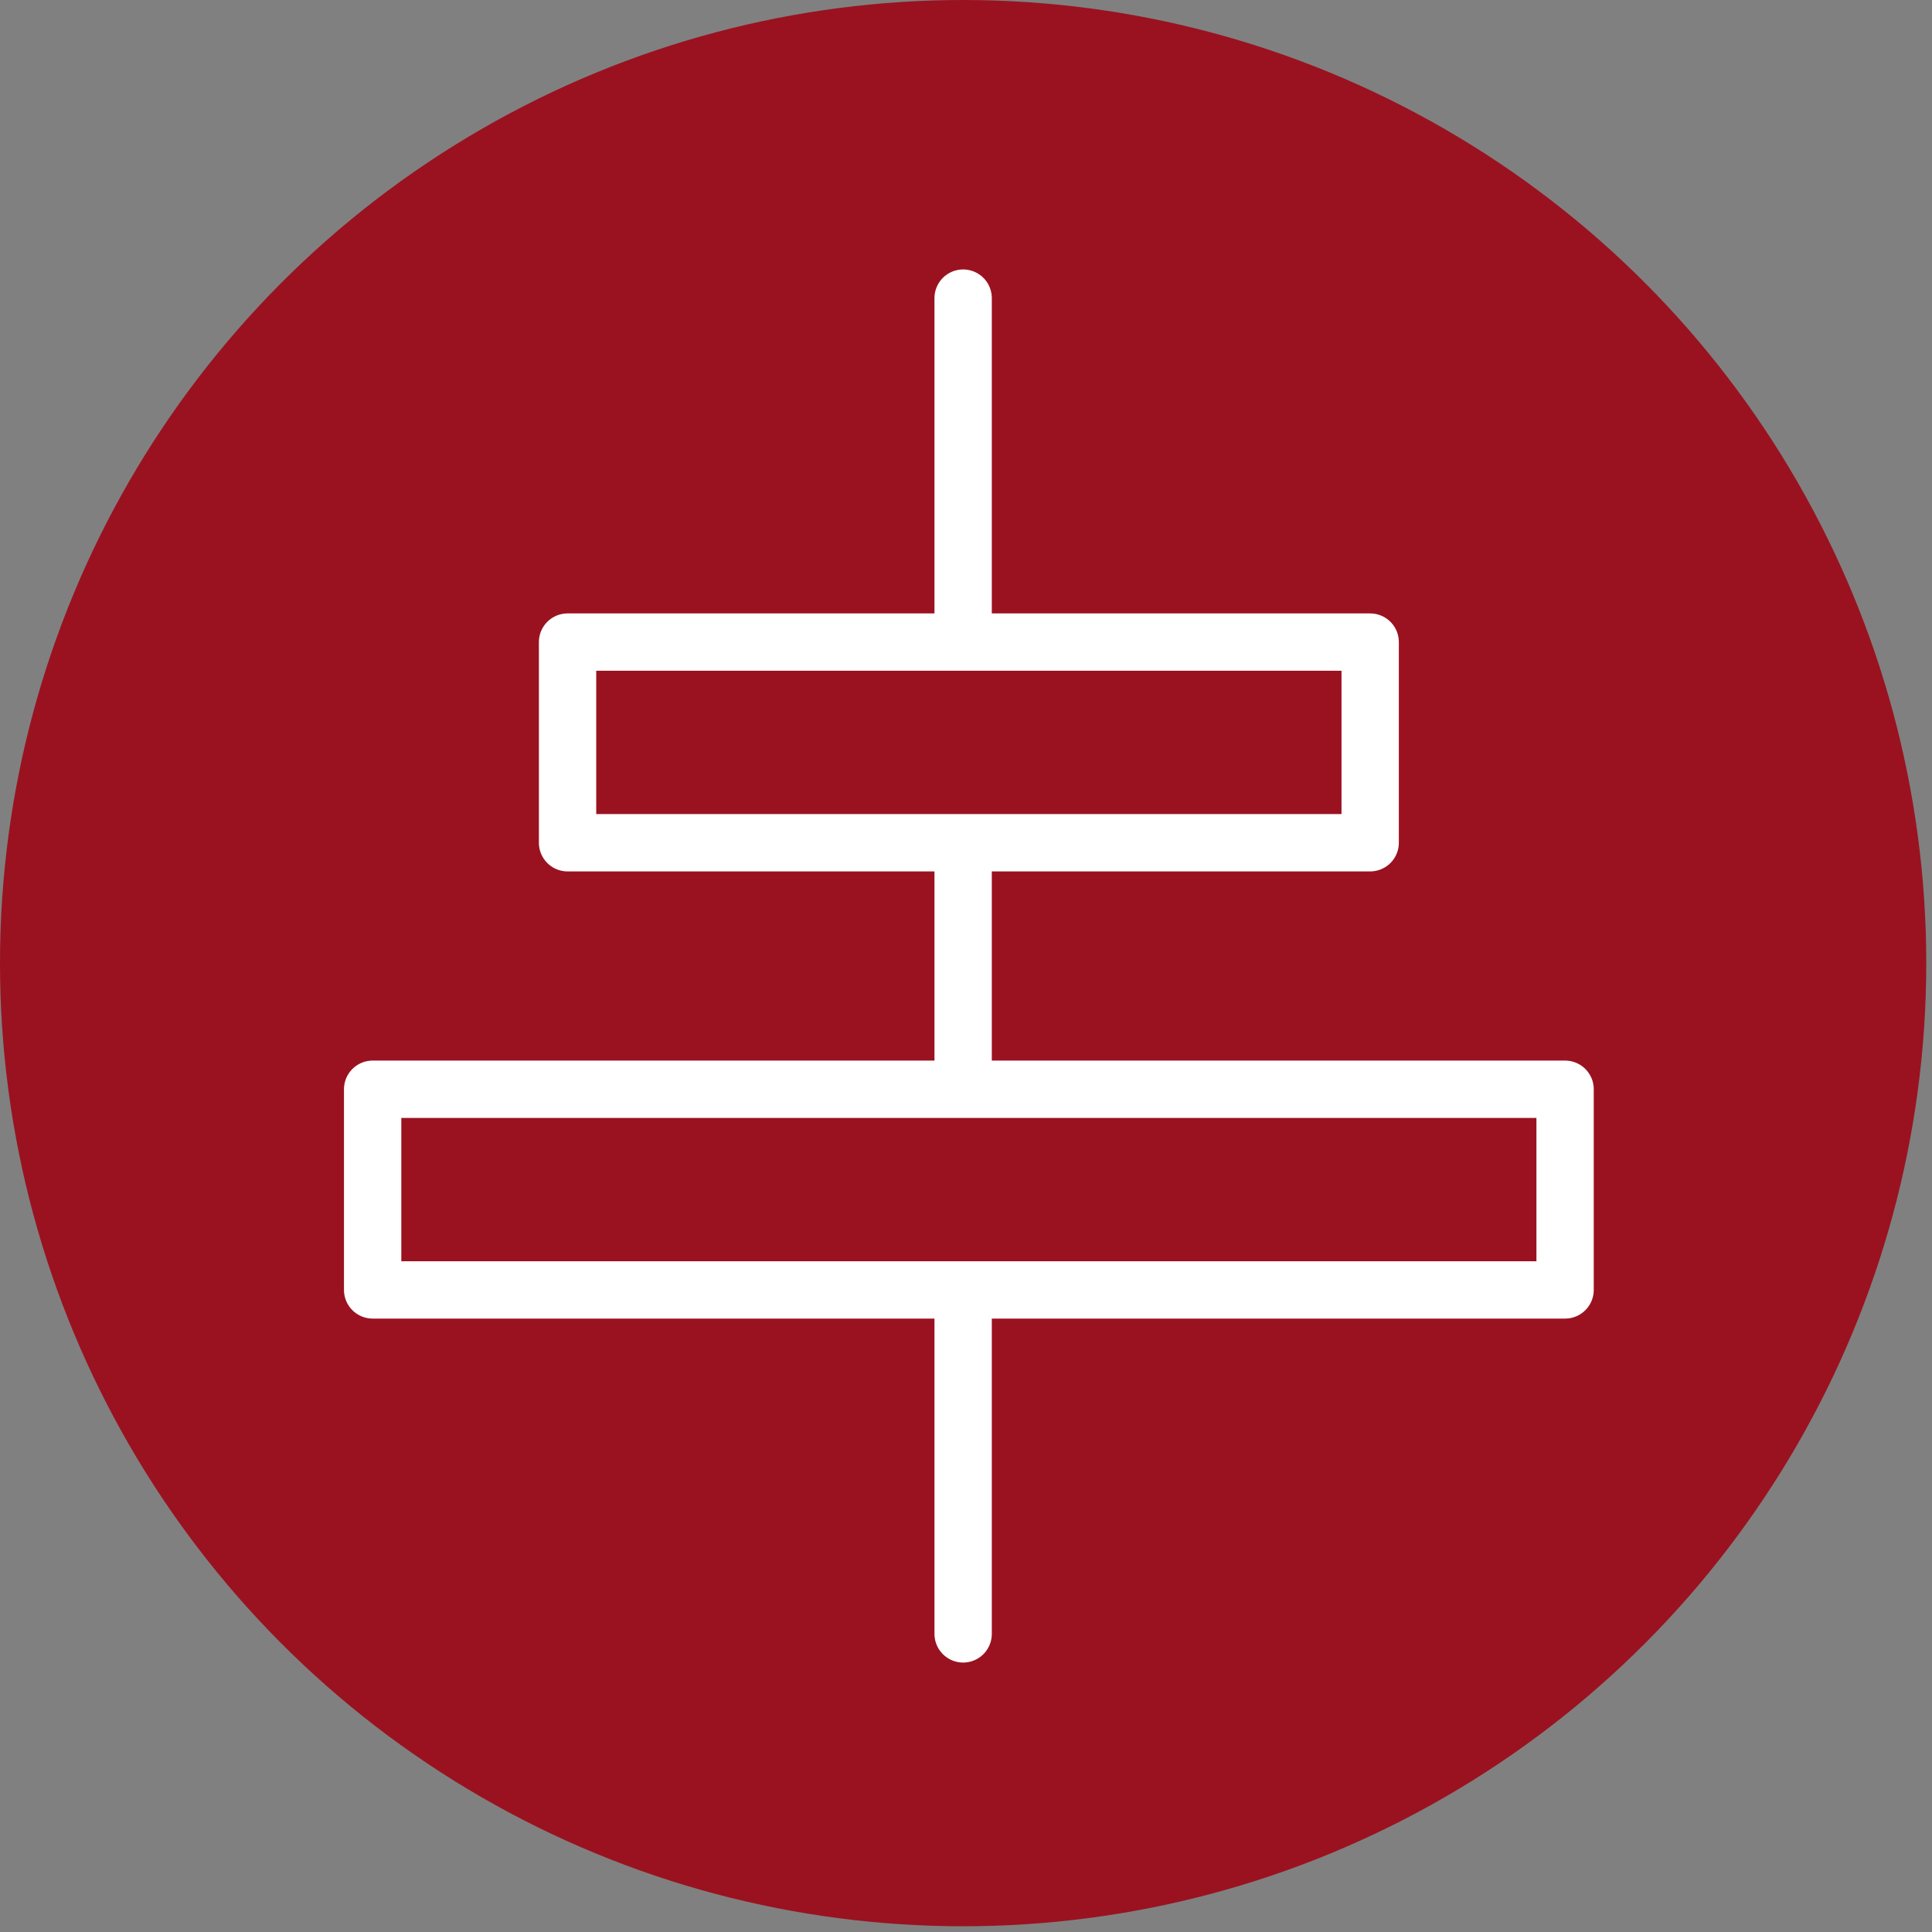 <?xml version="1.0" encoding="UTF-8"?>
<svg id="Layer_1" xmlns="http://www.w3.org/2000/svg" version="1.1" viewBox="0 0 33.7 33.7">
  <rect x="0" y="0" width="33.7" height="33.7" fill="#808080" stroke="none"/>
  <!-- Generator: Adobe Illustrator 29.6.1, SVG Export Plug-In . SVG Version: 2.1.1 Build 9)  -->
  <defs>
    <style>
      .st0, .st1 {
        fill: #9a1220;
      }

      .st2 {
        fill: #f26524;
      }

      .st2, .st1 {
        stroke: #fff;
        stroke-linecap: round;
        stroke-linejoin: round;
      }
    </style>
  </defs>
  <circle class="st0" cx="16.8" cy="16.8" r="16.8"/>
  <g>
    <line class="st2" x1="16.8" y1="5.2" x2="16.8" y2="28.5"/>
    <g>
      <rect class="st1" x="6.4" y="18.9" width="20.8" height="3.5" transform="translate(33.7 41.4) rotate(180)"/>
      <rect class="st1" x="9.8" y="11.2" width="14" height="3.5" transform="translate(33.7 25.9) rotate(180)"/>
    </g>
  </g>
</svg>